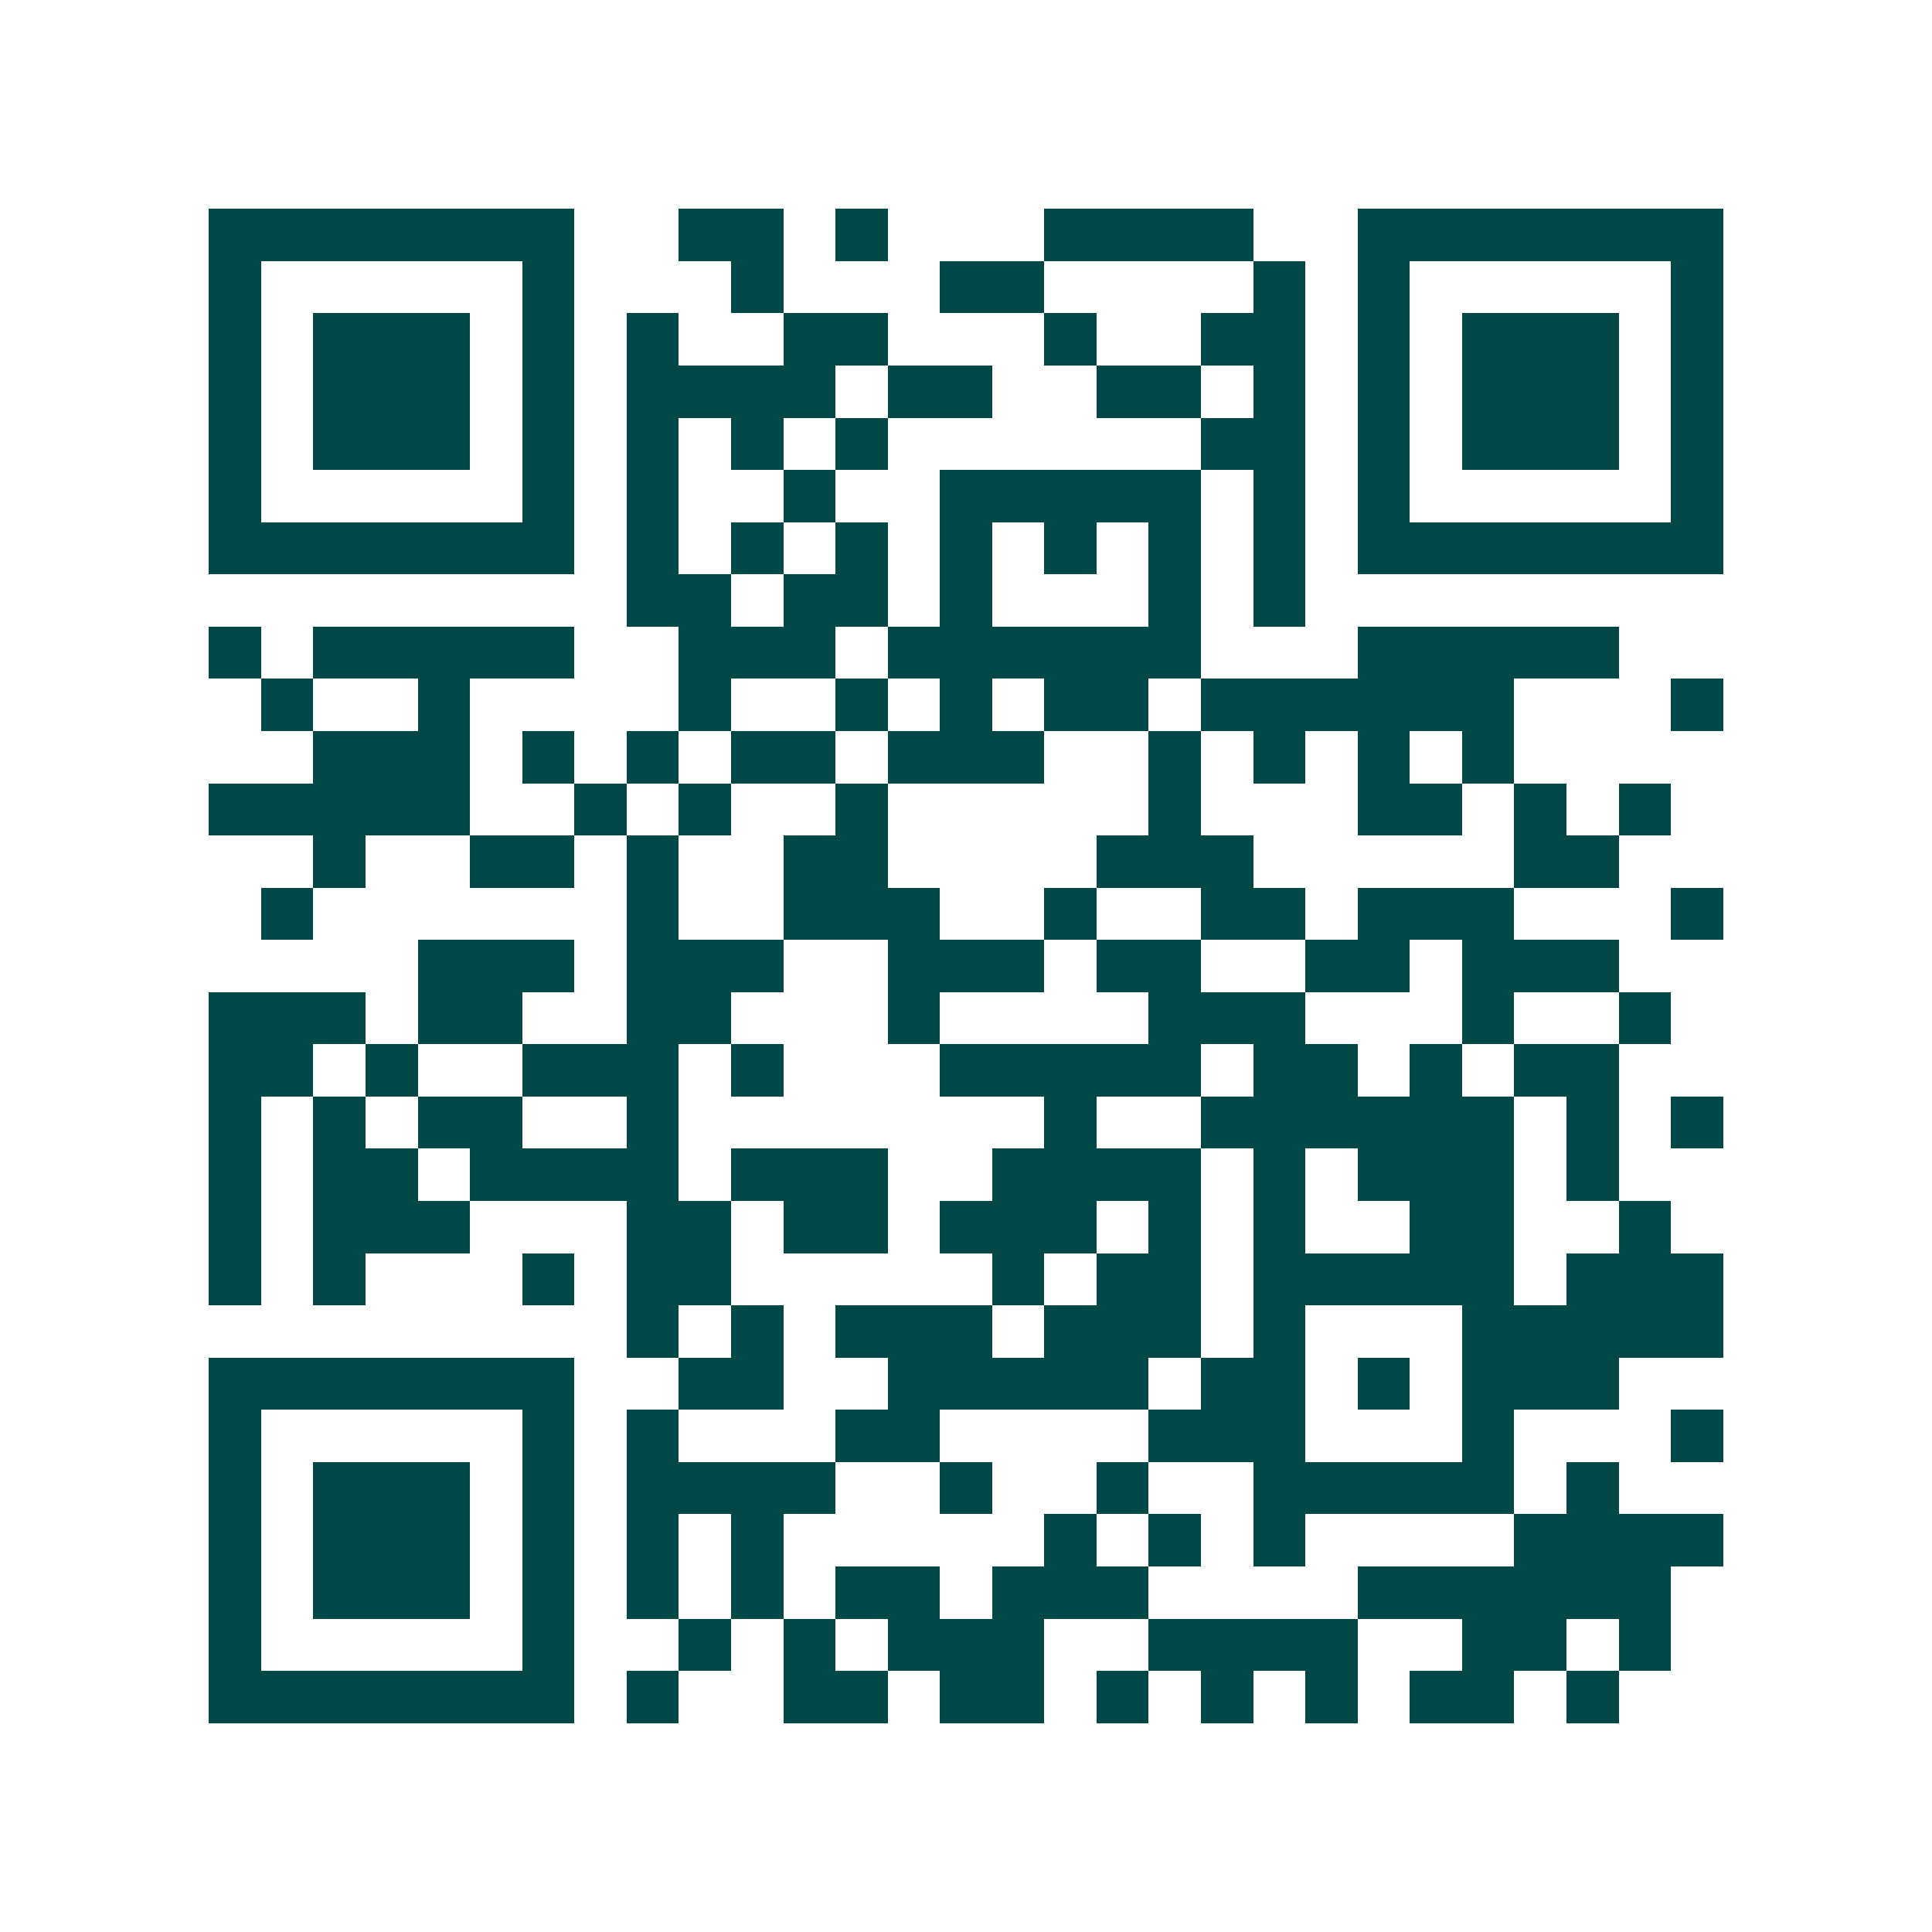 <svg xmlns="http://www.w3.org/2000/svg" width="200" height="200" viewBox="0 0 37 37" shape-rendering="crispEdges"><path fill="#ffffff" d="M0 0h37v37H0z"/><path stroke="#014847" d="M4 4.5h7m2 0h2m1 0h1m3 0h4m2 0h7M4 5.5h1m5 0h1m3 0h1m3 0h2m4 0h1m1 0h1m5 0h1M4 6.5h1m1 0h3m1 0h1m1 0h1m2 0h2m3 0h1m2 0h2m1 0h1m1 0h3m1 0h1M4 7.5h1m1 0h3m1 0h1m1 0h4m1 0h2m2 0h2m1 0h1m1 0h1m1 0h3m1 0h1M4 8.5h1m1 0h3m1 0h1m1 0h1m1 0h1m1 0h1m6 0h2m1 0h1m1 0h3m1 0h1M4 9.5h1m5 0h1m1 0h1m2 0h1m2 0h5m1 0h1m1 0h1m5 0h1M4 10.5h7m1 0h1m1 0h1m1 0h1m1 0h1m1 0h1m1 0h1m1 0h1m1 0h7M12 11.5h2m1 0h2m1 0h1m3 0h1m1 0h1M4 12.5h1m1 0h5m2 0h3m1 0h6m3 0h5M5 13.5h1m2 0h1m4 0h1m2 0h1m1 0h1m1 0h2m1 0h6m3 0h1M6 14.5h3m1 0h1m1 0h1m1 0h2m1 0h3m2 0h1m1 0h1m1 0h1m1 0h1M4 15.5h5m2 0h1m1 0h1m2 0h1m5 0h1m3 0h2m1 0h1m1 0h1M6 16.5h1m2 0h2m1 0h1m2 0h2m4 0h3m5 0h2M5 17.5h1m6 0h1m2 0h3m2 0h1m2 0h2m1 0h3m3 0h1M8 18.5h3m1 0h3m2 0h3m1 0h2m2 0h2m1 0h3M4 19.5h3m1 0h2m2 0h2m3 0h1m4 0h3m3 0h1m2 0h1M4 20.5h2m1 0h1m2 0h3m1 0h1m3 0h5m1 0h2m1 0h1m1 0h2M4 21.5h1m1 0h1m1 0h2m2 0h1m7 0h1m2 0h6m1 0h1m1 0h1M4 22.5h1m1 0h2m1 0h4m1 0h3m2 0h4m1 0h1m1 0h3m1 0h1M4 23.5h1m1 0h3m3 0h2m1 0h2m1 0h3m1 0h1m1 0h1m2 0h2m2 0h1M4 24.5h1m1 0h1m3 0h1m1 0h2m5 0h1m1 0h2m1 0h5m1 0h3M12 25.5h1m1 0h1m1 0h3m1 0h3m1 0h1m3 0h5M4 26.5h7m2 0h2m2 0h5m1 0h2m1 0h1m1 0h3M4 27.5h1m5 0h1m1 0h1m3 0h2m4 0h3m3 0h1m3 0h1M4 28.5h1m1 0h3m1 0h1m1 0h4m2 0h1m2 0h1m2 0h5m1 0h1M4 29.5h1m1 0h3m1 0h1m1 0h1m1 0h1m5 0h1m1 0h1m1 0h1m4 0h4M4 30.5h1m1 0h3m1 0h1m1 0h1m1 0h1m1 0h2m1 0h3m4 0h6M4 31.5h1m5 0h1m2 0h1m1 0h1m1 0h3m2 0h4m2 0h2m1 0h1M4 32.5h7m1 0h1m2 0h2m1 0h2m1 0h1m1 0h1m1 0h1m1 0h2m1 0h1"/></svg>
